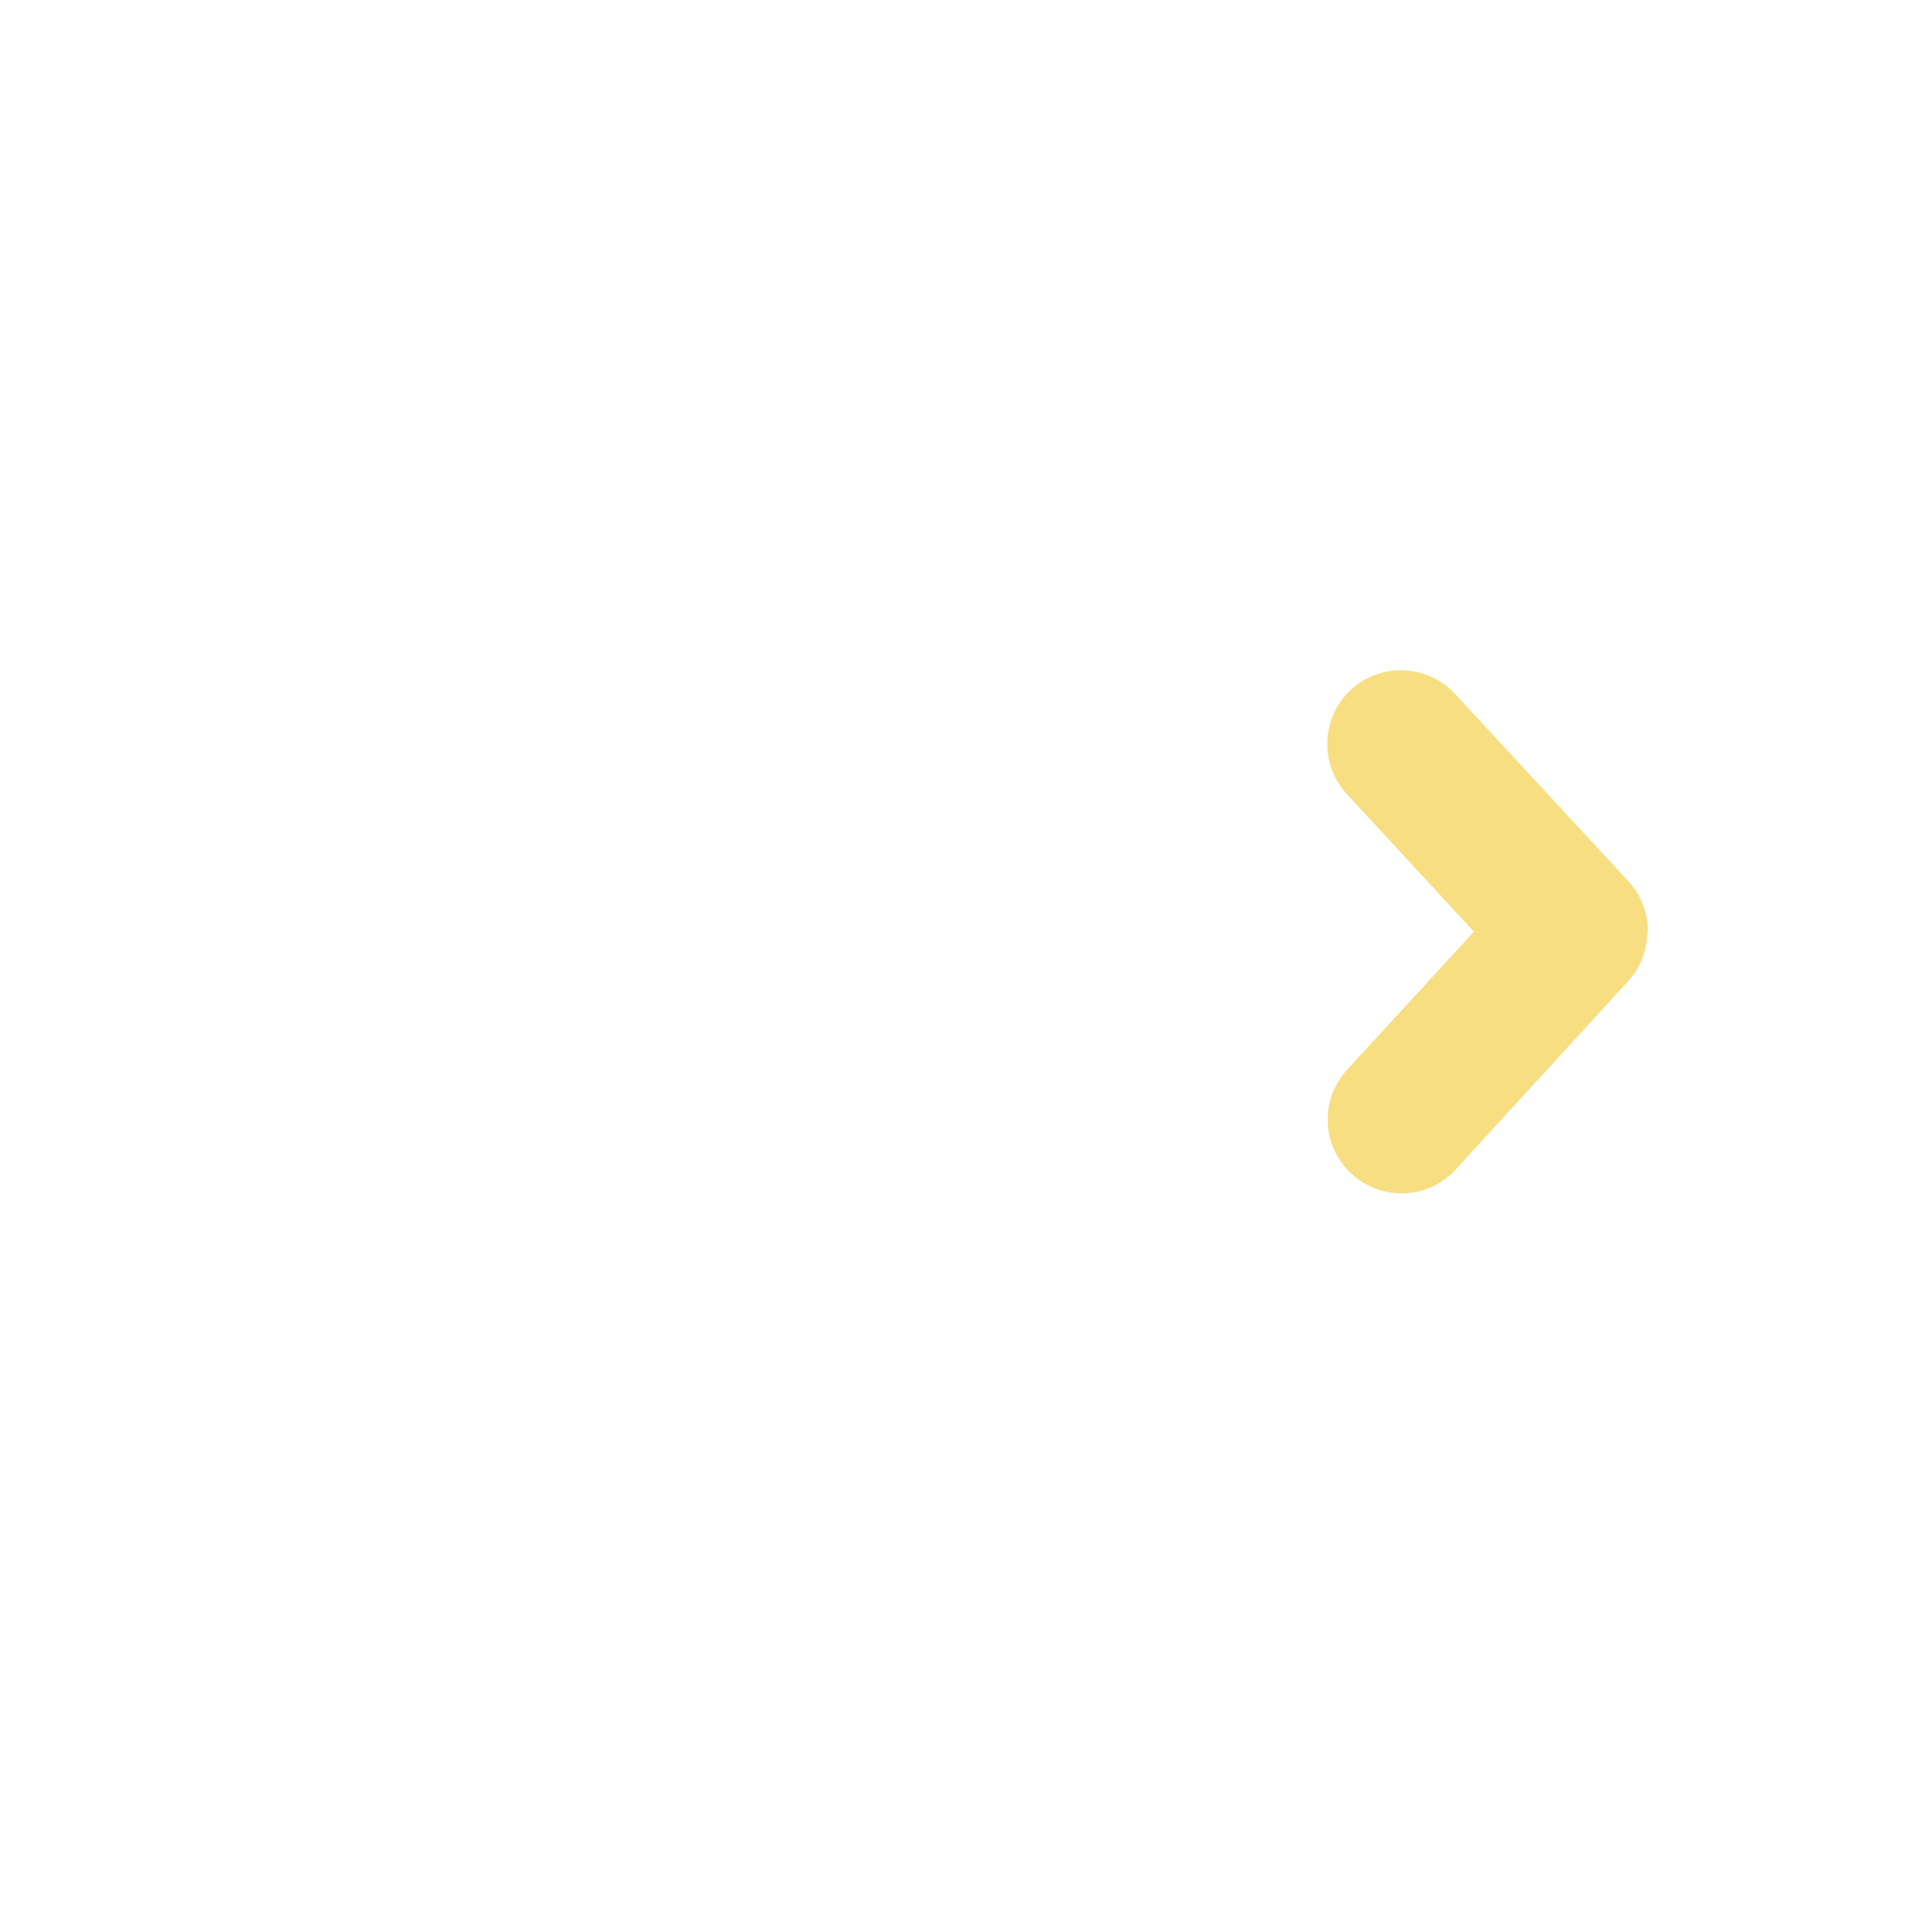 <?xml version="1.0" encoding="UTF-8" standalone="no"?>
<!-- Generator: Adobe Illustrator 23.0.1, SVG Export Plug-In . SVG Version: 6.00 Build 0)  -->

<svg
   xmlns:dc="http://purl.org/dc/elements/1.1/"
   xmlns:cc="http://creativecommons.org/ns#"
   xmlns:rdf="http://www.w3.org/1999/02/22-rdf-syntax-ns#"
   xmlns:svg="http://www.w3.org/2000/svg"
   xmlns="http://www.w3.org/2000/svg"
   xmlns:sodipodi="http://sodipodi.sourceforge.net/DTD/sodipodi-0.dtd"
   xmlns:inkscape="http://www.inkscape.org/namespaces/inkscape"
   version="1.1"
   id="svg4"
   inkscape:version="0.92.3 (2405546, 2018-03-11)"
   sodipodi:docname="button_next_normal.svg"
   x="0px"
   y="0px"
   viewBox="0 0 512 512"
   style="enable-background:new 0 0 512 512;"
   xml:space="preserve"><defs
   id="defs12" />
<style
   type="text/css"
   id="style2">
	.st0{fill:#f0bf05;}
	.st1{fill:#FFFFFF;}
</style>
<sodipodi:namedview
   bordercolor="#666666"
   borderopacity="1"
   gridtolerance="10"
   guidetolerance="10"
   id="namedview6"
   inkscape:current-layer="svg4"
   inkscape:cx="-321.3239"
   inkscape:cy="280.24782"
   inkscape:pageopacity="0"
   inkscape:pageshadow="2"
   inkscape:window-height="1017"
   inkscape:window-maximized="1"
   inkscape:window-width="1920"
   inkscape:window-x="1912"
   inkscape:window-y="-5"
   inkscape:zoom="0.921875"
   objecttolerance="10"
   pagecolor="#ffffff"
   showgrid="false"
   showguides="true">
	</sodipodi:namedview>
<circle
   class="st0"
   cx="512.5"
   cy="256.5"
   r="249.5"
   id="circle5"
   style="opacity:0" />
<circle
   class="st0"
   cx="512.5"
   cy="254.9"
   r="249.5"
   id="circle7"
   style="opacity:0" />
<path
   class="st1"
   d="M436.7,246.8c0-0.3,0-0.5,0-0.8c-0.2-4.5-1.9-9-5.2-12.5l-45.9-49.6c-7.3-7.9-19.7-8.4-27.6-1.1  c-7.9,7.3-8.4,19.7-1.1,27.6l33.7,36.5L357,283.5c-7.3,8-6.8,20.3,1.2,27.6c8,7.3,20.3,6.8,27.6-1.2l45.6-49.8c3.3-3.6,5-8,5.1-12.5  C436.7,247.4,436.7,247.1,436.7,246.8z"
   id="path9"
   style="fill:#f0bf05;fill-opacity:1;opacity:0.5" />
</svg>